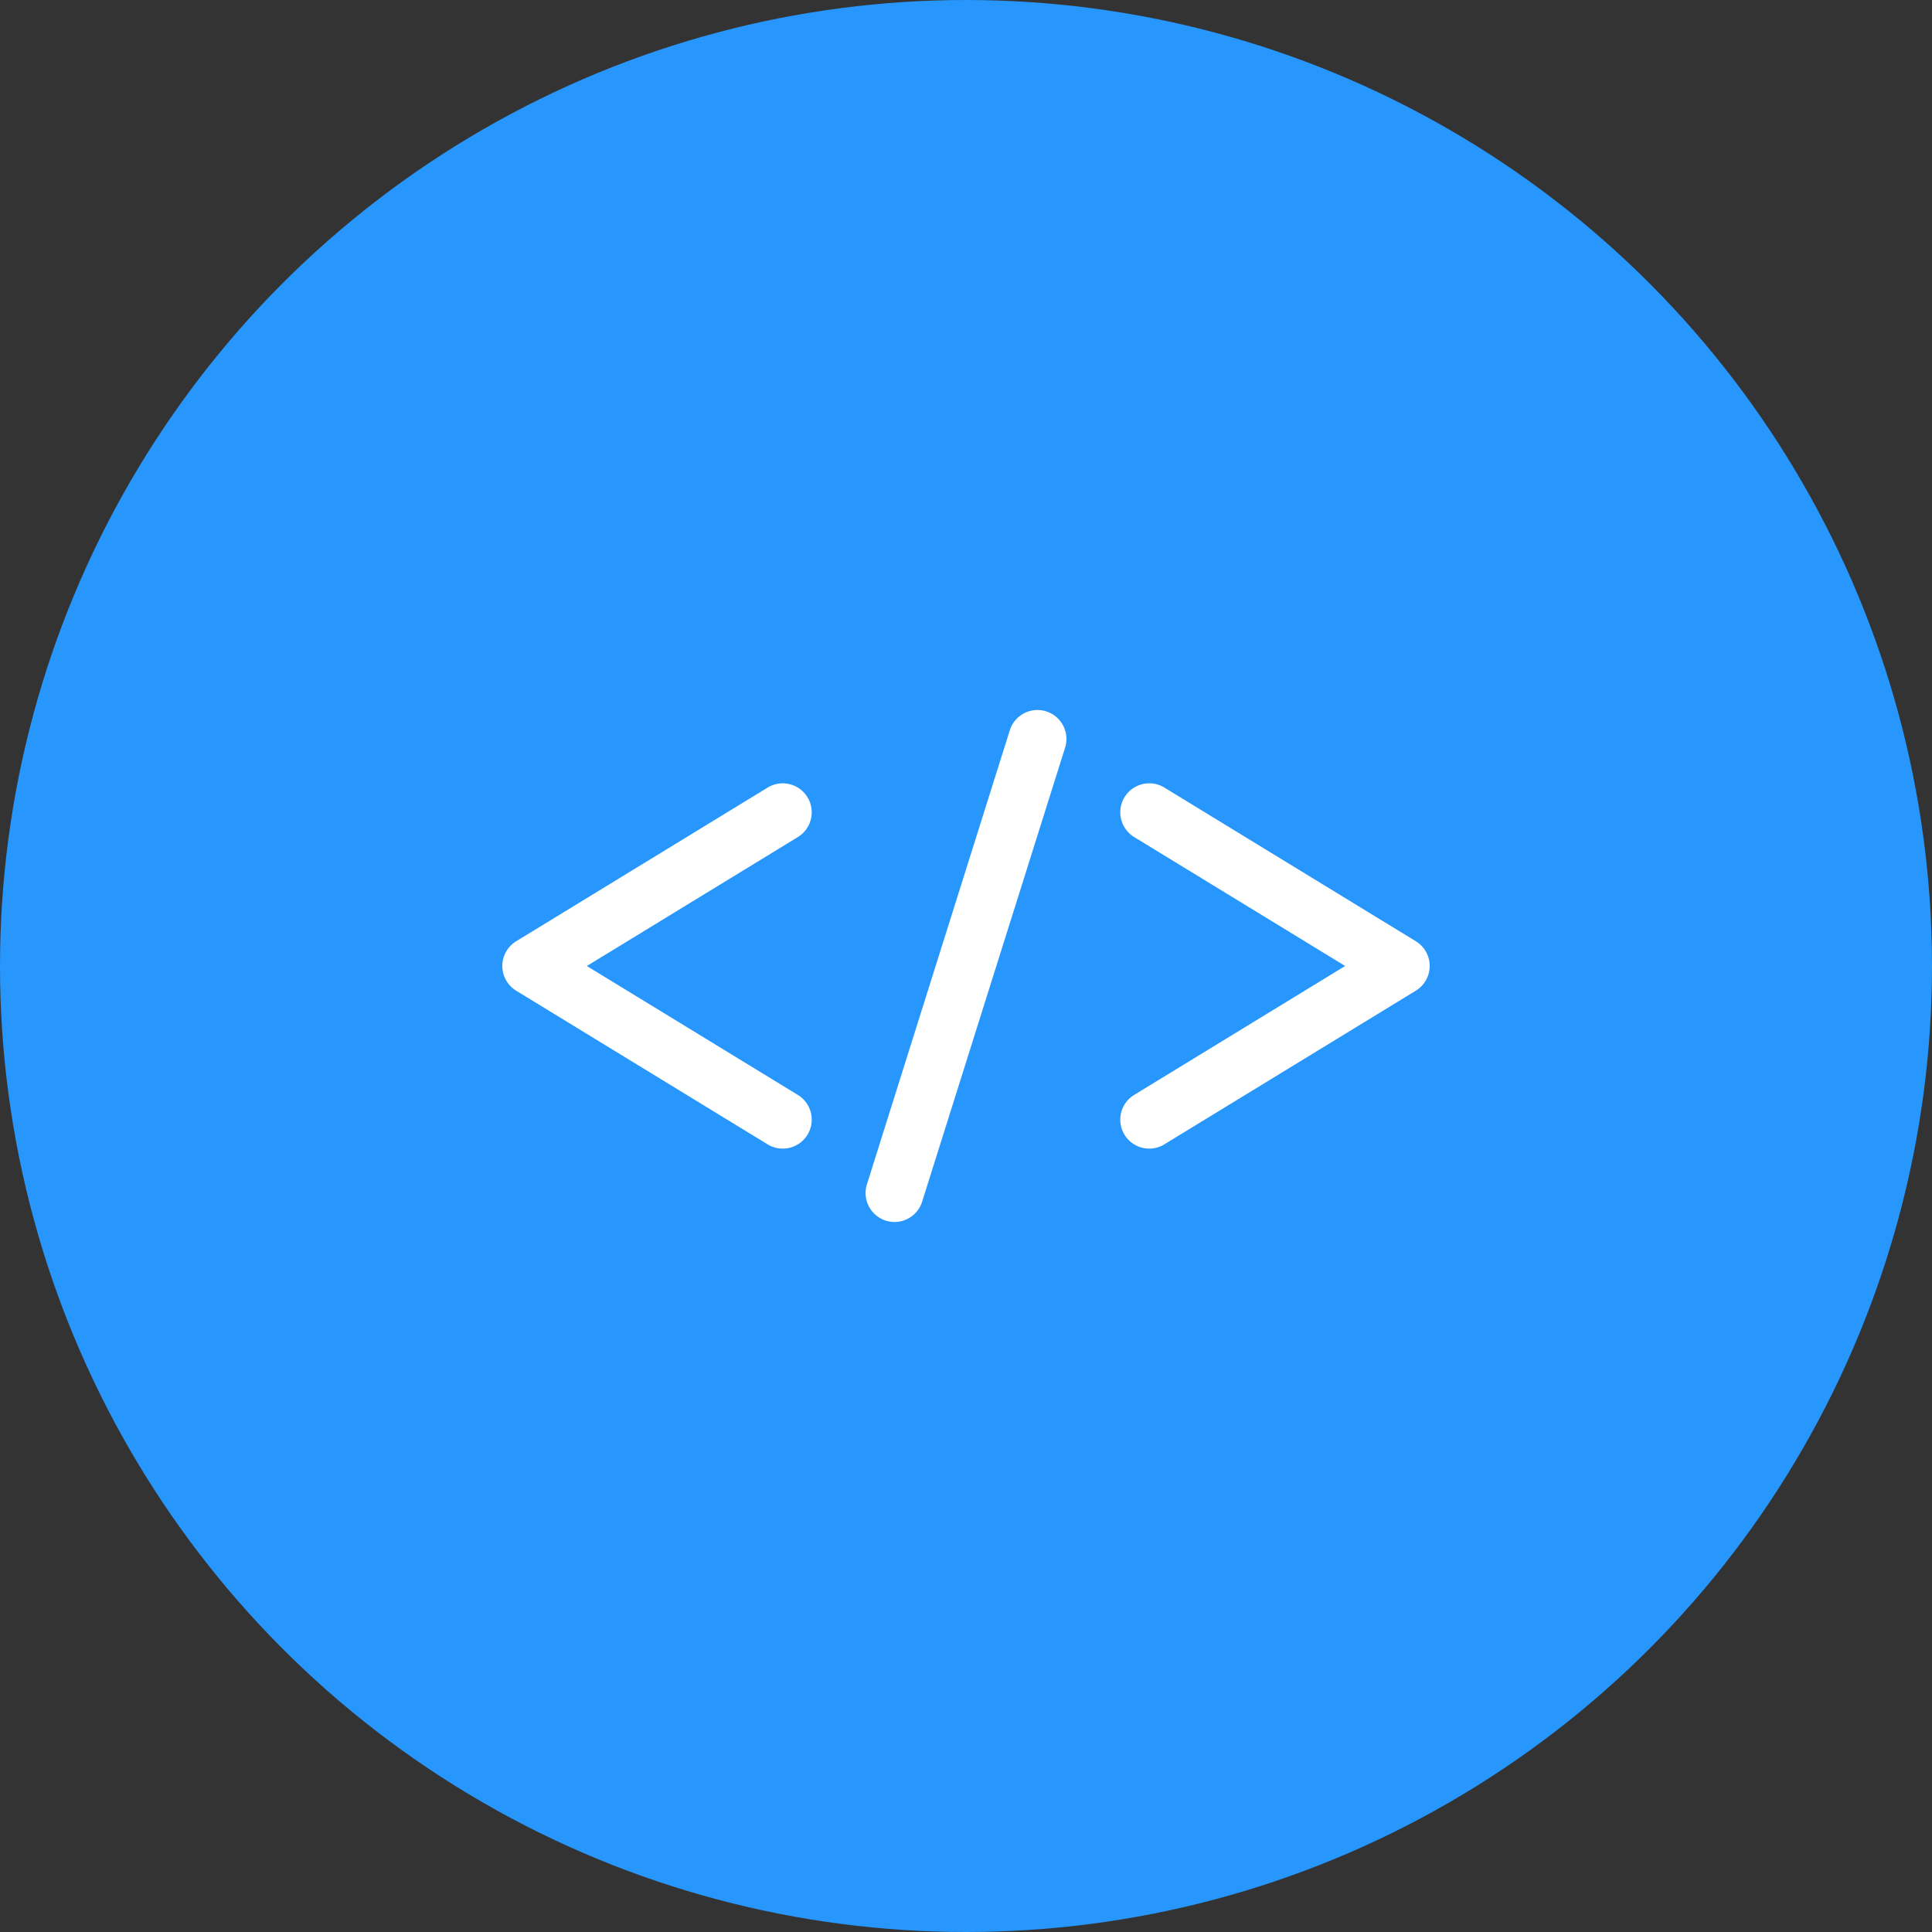 <svg xmlns="http://www.w3.org/2000/svg" xmlns:xlink="http://www.w3.org/1999/xlink" width="100" height="100" viewBox="0 0 100 100">
  <rect x="0" y="0" width="100" height="100" fill="#333333" stroke="none"/>
  <defs>
    <clipPath id="clip-fetch_code_by_a_url">
      <rect width="100" height="100"/>
    </clipPath>
  </defs>
  <g id="fetch_code_by_a_url" data-name="fetch code by a url" clip-path="url(https://smallseotools.com/#clip-fetch_code_by_a_url)">
    <g id="Supports_Multiple_Code_Input_Options" data-name="Supports Multiple Code Input Options" transform="translate(-986 -3139)">
      <circle id="Ellipse_31" data-name="Ellipse 31" cx="50" cy="50" r="50" transform="translate(986 3139)" fill="#2796fd"/>
      <g id="Group_1540" data-name="Group 1540" transform="translate(1872.896 3027.731)">
        <g id="Group_1537" data-name="Group 1537">
          <path id="Path_1477" data-name="Path 1477" d="M-846.382,170.721a1.494,1.494,0,0,1-.781-.22l-13.015-7.953a1.5,1.5,0,0,1-.718-1.28,1.5,1.5,0,0,1,.718-1.28l13.015-7.954a1.5,1.5,0,0,1,2.062.5,1.5,1.5,0,0,1-.5,2.062l-10.92,6.673,10.92,6.673a1.5,1.5,0,0,1,.5,2.062A1.5,1.5,0,0,1-846.382,170.721Z" fill="#fff"/>
        </g>
        <g id="Group_1538" data-name="Group 1538">
          <path id="Path_1478" data-name="Path 1478" d="M-827.41,170.721a1.5,1.5,0,0,1-1.281-.718,1.5,1.5,0,0,1,.5-2.062l10.92-6.673-10.92-6.673a1.5,1.5,0,0,1-.5-2.062,1.5,1.5,0,0,1,2.062-.5l13.015,7.954a1.5,1.5,0,0,1,.718,1.28,1.5,1.5,0,0,1-.718,1.28l-13.015,7.953A1.494,1.494,0,0,1-827.41,170.721Z" fill="#fff"/>
        </g>
        <g id="Group_1539" data-name="Group 1539">
          <path id="Path_1479" data-name="Path 1479" d="M-840.593,174.519a1.534,1.534,0,0,1-.451-.069,1.5,1.5,0,0,1-.98-1.881l7.395-23.5a1.5,1.5,0,0,1,1.881-.981,1.5,1.5,0,0,1,.981,1.881l-7.4,23.5A1.5,1.5,0,0,1-840.593,174.519Z" fill="#fff"/>
        </g>
      </g>
    </g>
  </g>
</svg>

